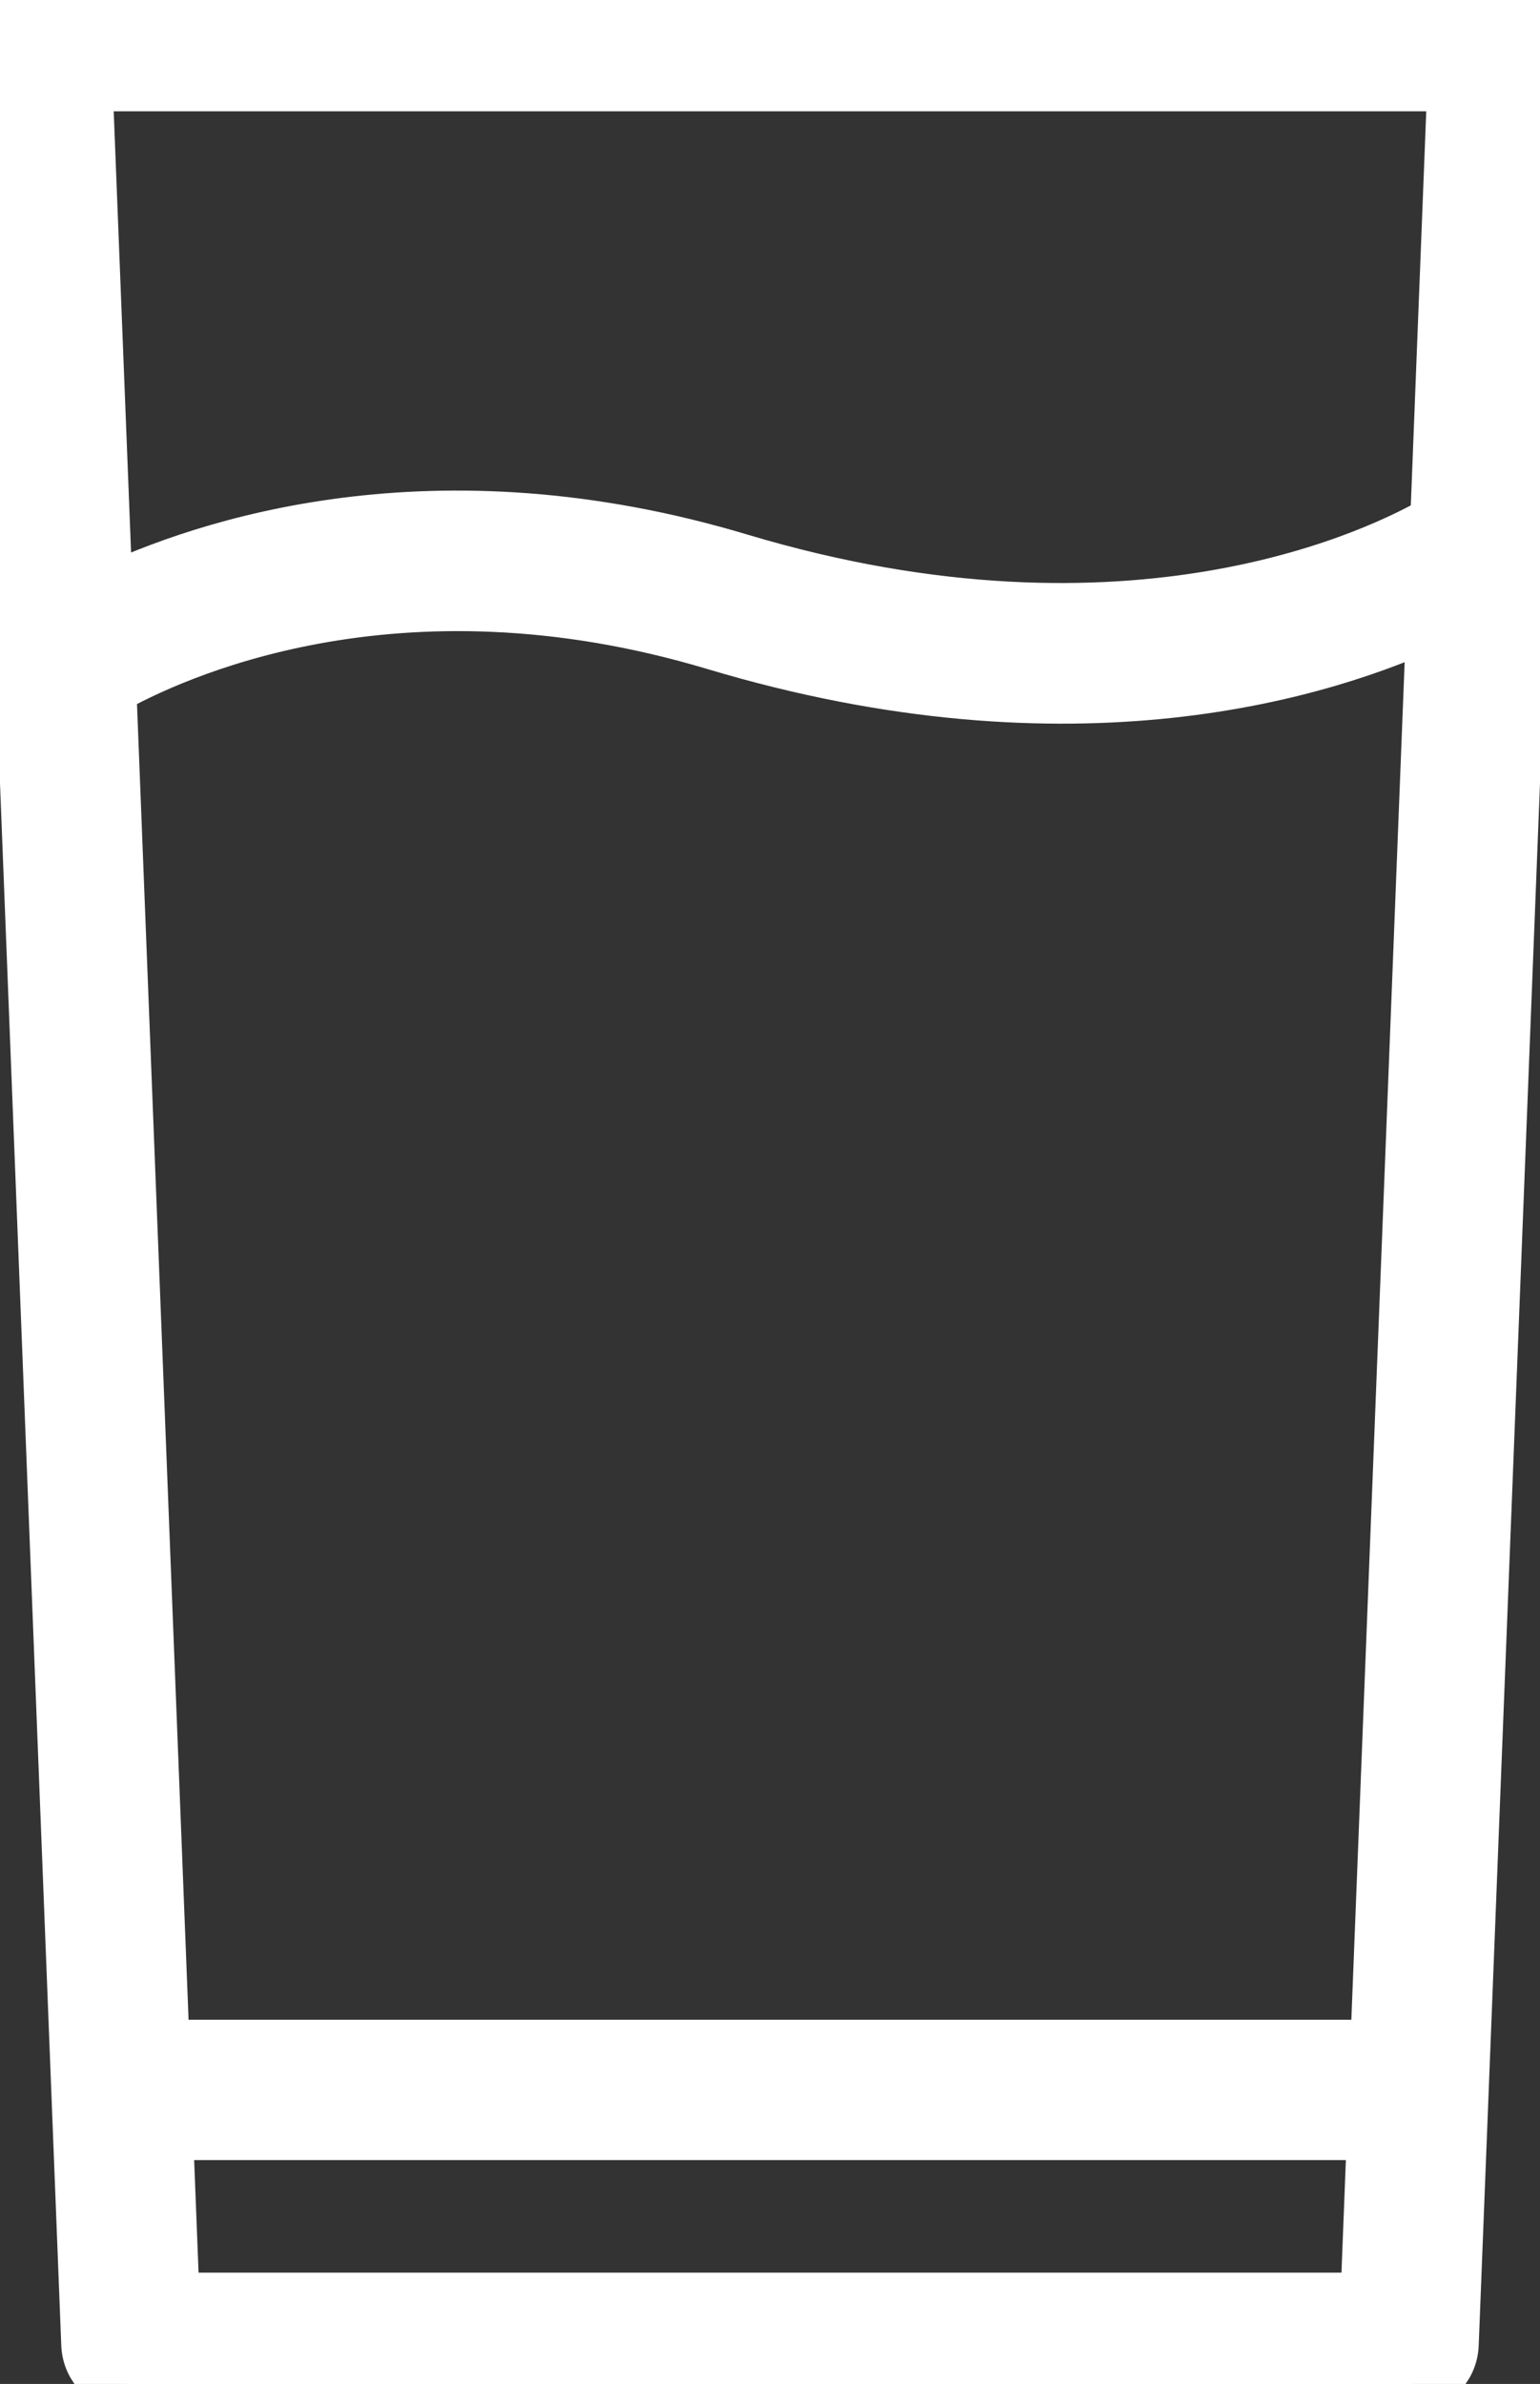 <svg width="53" height="82" viewBox="0 0 53 82" fill="none" xmlns="http://www.w3.org/2000/svg">
<rect x="0" y="0" width="53" height="82" fill="#333333" stroke="none"/>
<g clip-path="url(#clip0_1_146)">
<path fill-rule="evenodd" clip-rule="evenodd" d="M52.999 1.47C53.013 1.085 52.872 0.712 52.607 0.435C52.343 0.159 51.976 0 51.593 0H1.407C1.024 0 0.657 0.158 0.393 0.435C0.128 0.713 -0.015 1.085 0.001 1.47L3.108 80.643C3.138 81.401 3.759 82 4.517 82H48.485C49.241 82 49.864 81.401 49.891 80.643L52.999 1.47ZM47.359 73.299L47.129 79.172H5.872L5.642 73.299H47.361H47.359ZM49.403 21.235C45.634 23 36.998 25.763 24.626 22.053C13.62 18.754 5.846 22.412 3.691 23.633L5.528 70.472H47.469L49.403 21.235ZM3.57 20.512C7.115 18.818 14.954 16.203 25.432 19.345C39.017 23.416 47.659 19.079 49.531 17.985L50.125 2.829H2.873L3.57 20.513V20.512Z" fill="white" stroke="white" stroke-width="2"/>
</g>
<defs>
<clipPath id="clip0_1_146">
<rect width="53" height="82" fill="white"/>
</clipPath>
</defs>
</svg>
